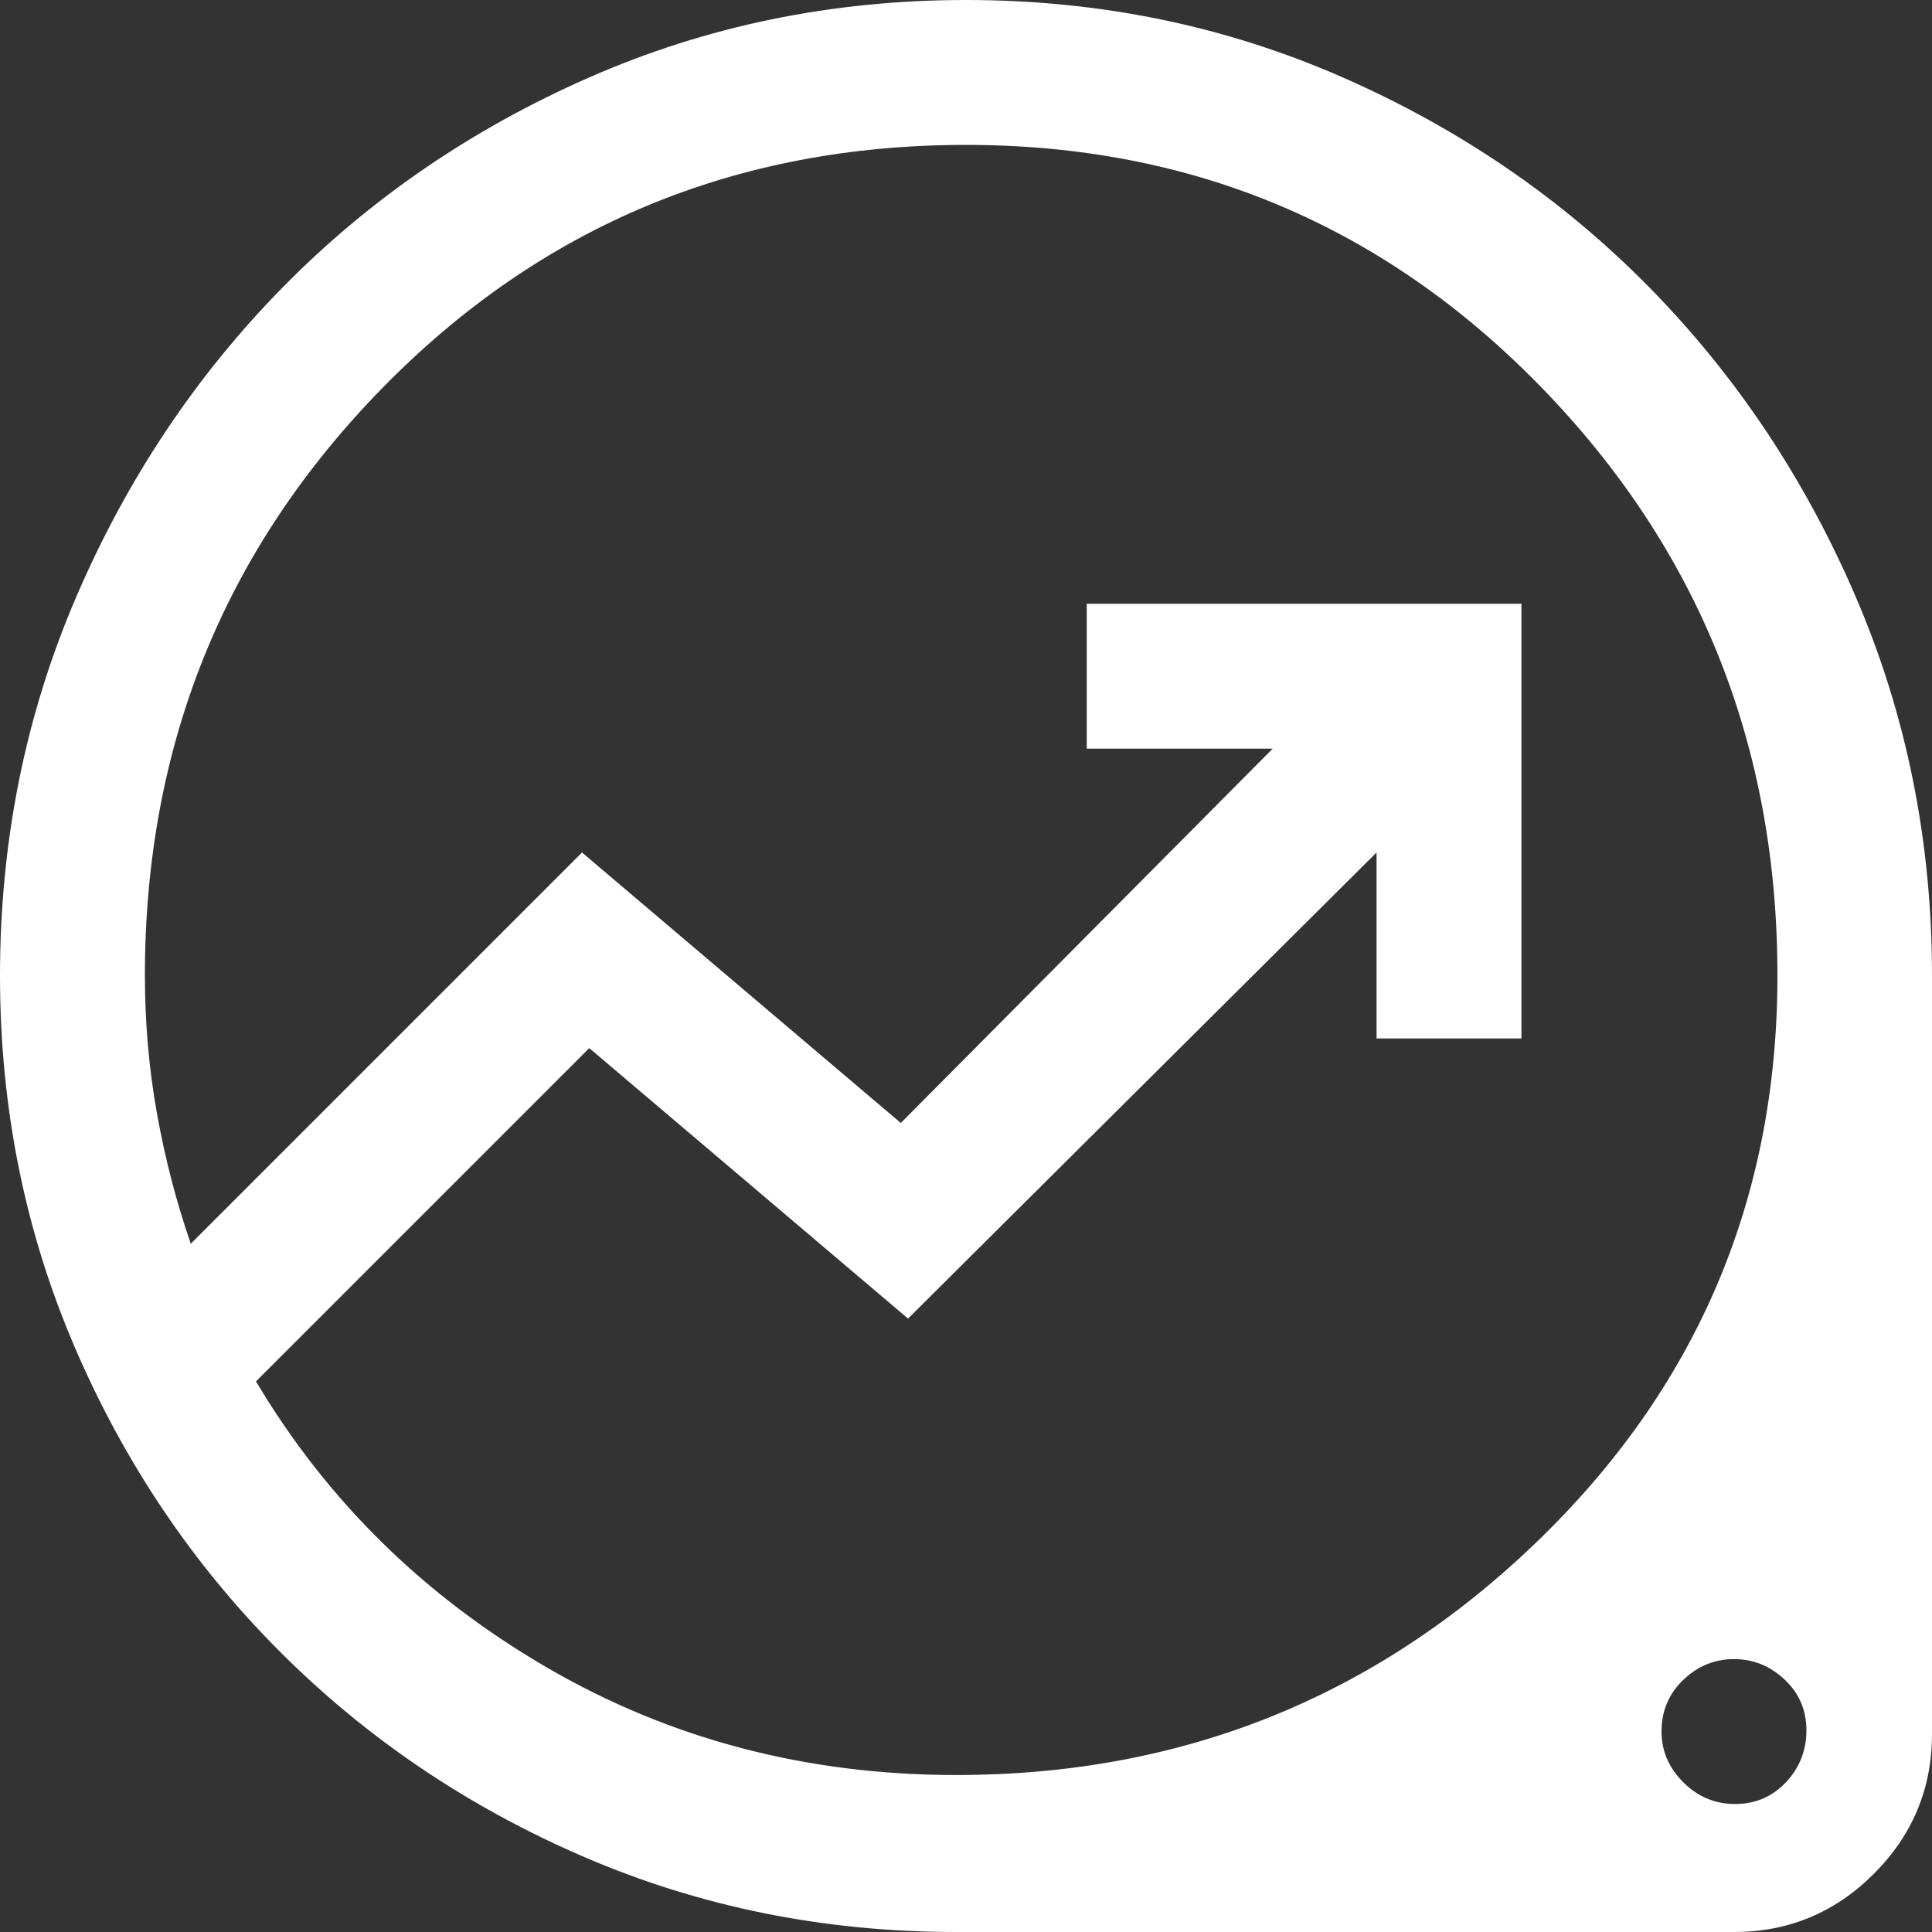 <svg width="48" height="48" viewBox="0 0 48 48" fill="none" xmlns="http://www.w3.org/2000/svg">
<rect x="0" y="0" width="48" height="48" fill="#333333" stroke="none"/>
<g clip-path="url(#clip0_2110_1148)">
<path d="M23.76 48C20.484 48 17.404 47.38 14.522 46.14C11.641 44.9 9.12 43.2 6.96 41.04C4.8 38.88 3.1 36.359 1.86 33.478C0.62 30.596 0 27.516 0 24.24C0 20.906 0.63 17.772 1.89 14.839C3.15 11.906 4.86 9.341 7.02 7.143C9.18 4.945 11.72 3.205 14.64 1.923C17.56 0.641 20.68 0 24 0C27.32 0 30.44 0.641 33.36 1.923C36.28 3.205 38.82 4.945 40.98 7.143C43.14 9.341 44.85 11.906 46.11 14.839C47.37 17.772 48 20.906 48 24.24V43.08C48 44.433 47.518 45.591 46.555 46.555C45.591 47.518 44.433 48 43.08 48H23.76ZM23.76 44.1C29.36 44.1 34.16 42.176 38.16 38.328C42.16 34.48 44.16 29.784 44.16 24.24C44.16 18.52 42.207 13.65 38.301 9.63C34.395 5.61 29.628 3.6 24 3.6C18.28 3.6 13.45 5.61 9.51 9.63C5.57 13.65 3.6 18.52 3.6 24.24C3.6 25.407 3.7 26.549 3.9 27.665C4.1 28.782 4.38 29.86 4.74 30.9L14.46 21.18L22.38 27.9L31.62 18.6H27V15H37.8V25.8H34.2V21.18L22.56 32.76L14.64 26.04L6.36 34.32C8.12 37.28 10.53 39.65 13.59 41.43C16.65 43.21 20.04 44.1 23.76 44.1ZM43.11 44.82C43.61 44.82 44.03 44.64 44.37 44.28C44.71 43.92 44.88 43.49 44.88 42.99C44.88 42.49 44.7 42.07 44.34 41.73C43.98 41.39 43.56 41.22 43.08 41.22C42.6 41.22 42.18 41.392 41.82 41.737C41.46 42.082 41.28 42.51 41.28 43.02C41.28 43.5 41.46 43.92 41.82 44.28C42.18 44.64 42.61 44.82 43.11 44.82Z" fill="white"/>
</g>
<defs>
<clipPath id="clip0_2110_1148">
<rect width="48" height="48" fill="white"/>
</clipPath>
</defs>
</svg>
